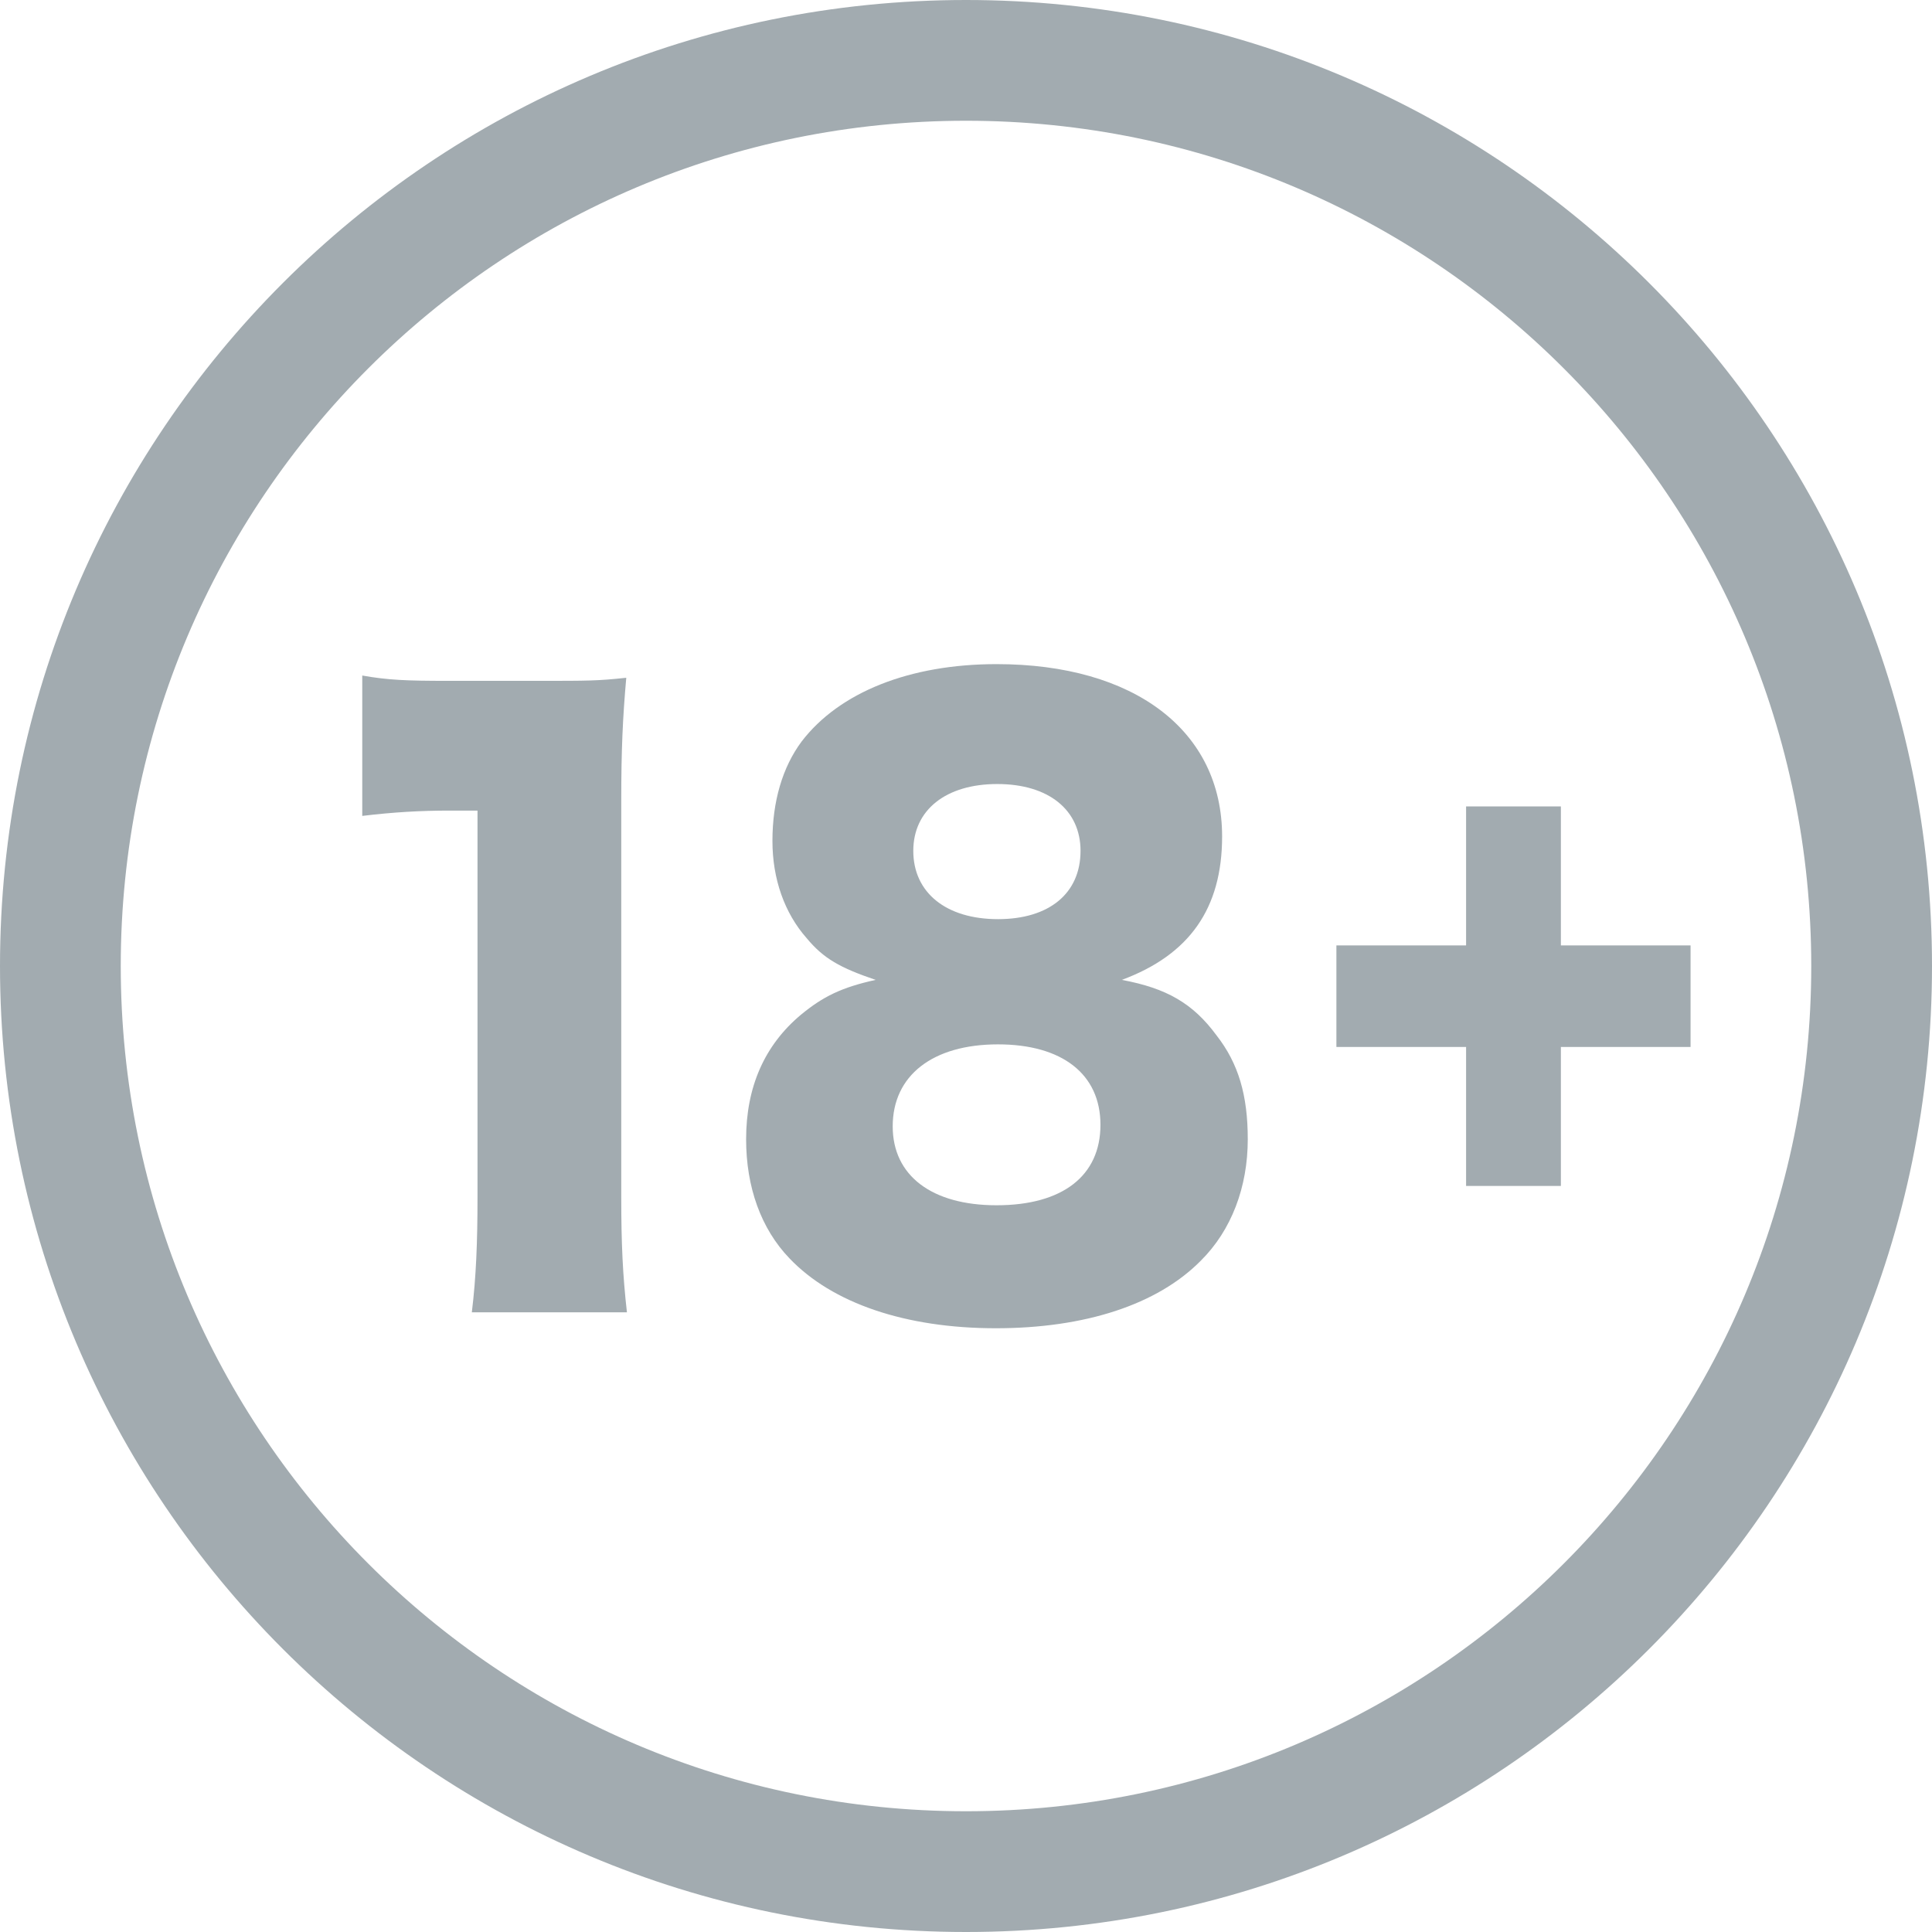 <svg width="32" height="32" viewBox="0 0 32 32" fill="none" xmlns="http://www.w3.org/2000/svg">
<path fill-rule="evenodd" clip-rule="evenodd" d="M16 30C23.732 30 30 23.732 30 16C30 8.268 23.732 2 16 2C8.268 2 2 8.268 2 16C2 23.732 8.268 30 16 30ZM16 32C24.837 32 32 24.837 32 16C32 7.163 24.837 0 16 0C7.163 0 0 7.163 0 16C0 24.837 7.163 32 16 32Z" fill="#A2ABB0"/>
<path fill-rule="evenodd" clip-rule="evenodd" d="M20.148 17.147C19.759 16.619 19.323 16.368 18.581 16.23C19.7 15.815 20.242 15.048 20.242 13.854C20.242 12.106 18.793 11 16.506 11C15.068 11 13.902 11.465 13.277 12.282C12.959 12.71 12.794 13.275 12.794 13.929C12.794 14.558 12.994 15.123 13.36 15.538C13.642 15.878 13.913 16.029 14.503 16.23C13.937 16.355 13.631 16.506 13.265 16.808C12.664 17.311 12.358 18.002 12.358 18.87C12.358 19.662 12.605 20.353 13.077 20.843C13.784 21.585 14.998 22 16.494 22C17.968 22 19.17 21.61 19.889 20.881C20.396 20.378 20.667 19.662 20.667 18.87C20.667 18.141 20.513 17.613 20.148 17.147ZM15.127 14.093C15.127 13.414 15.669 12.986 16.518 12.986C17.367 12.986 17.897 13.414 17.897 14.093C17.897 14.797 17.378 15.224 16.53 15.224C15.669 15.224 15.127 14.784 15.127 14.093ZM14.786 18.656C14.786 17.814 15.446 17.298 16.53 17.298C17.591 17.298 18.227 17.789 18.227 18.631C18.227 19.473 17.602 19.963 16.506 19.963C15.434 19.963 14.786 19.473 14.786 18.656Z" fill="#A2ABB0"/>
<path d="M6 11.189V13.514C6.519 13.451 6.978 13.426 7.438 13.426H7.909V19.838C7.909 20.567 7.886 21.158 7.815 21.736H10.384C10.314 21.12 10.29 20.592 10.29 19.838V13.25C10.29 12.421 10.314 11.893 10.373 11.226C9.901 11.277 9.748 11.277 8.911 11.277H7.414C6.731 11.277 6.424 11.264 6 11.189Z" fill="#A2ABB0"/>
<path d="M25.853 19.643V17.341H28.001V15.659H25.853V13.357H24.283V15.659H22.135V17.341H24.283V19.643H25.853Z" fill="#A2ABB0"/>
</svg>
